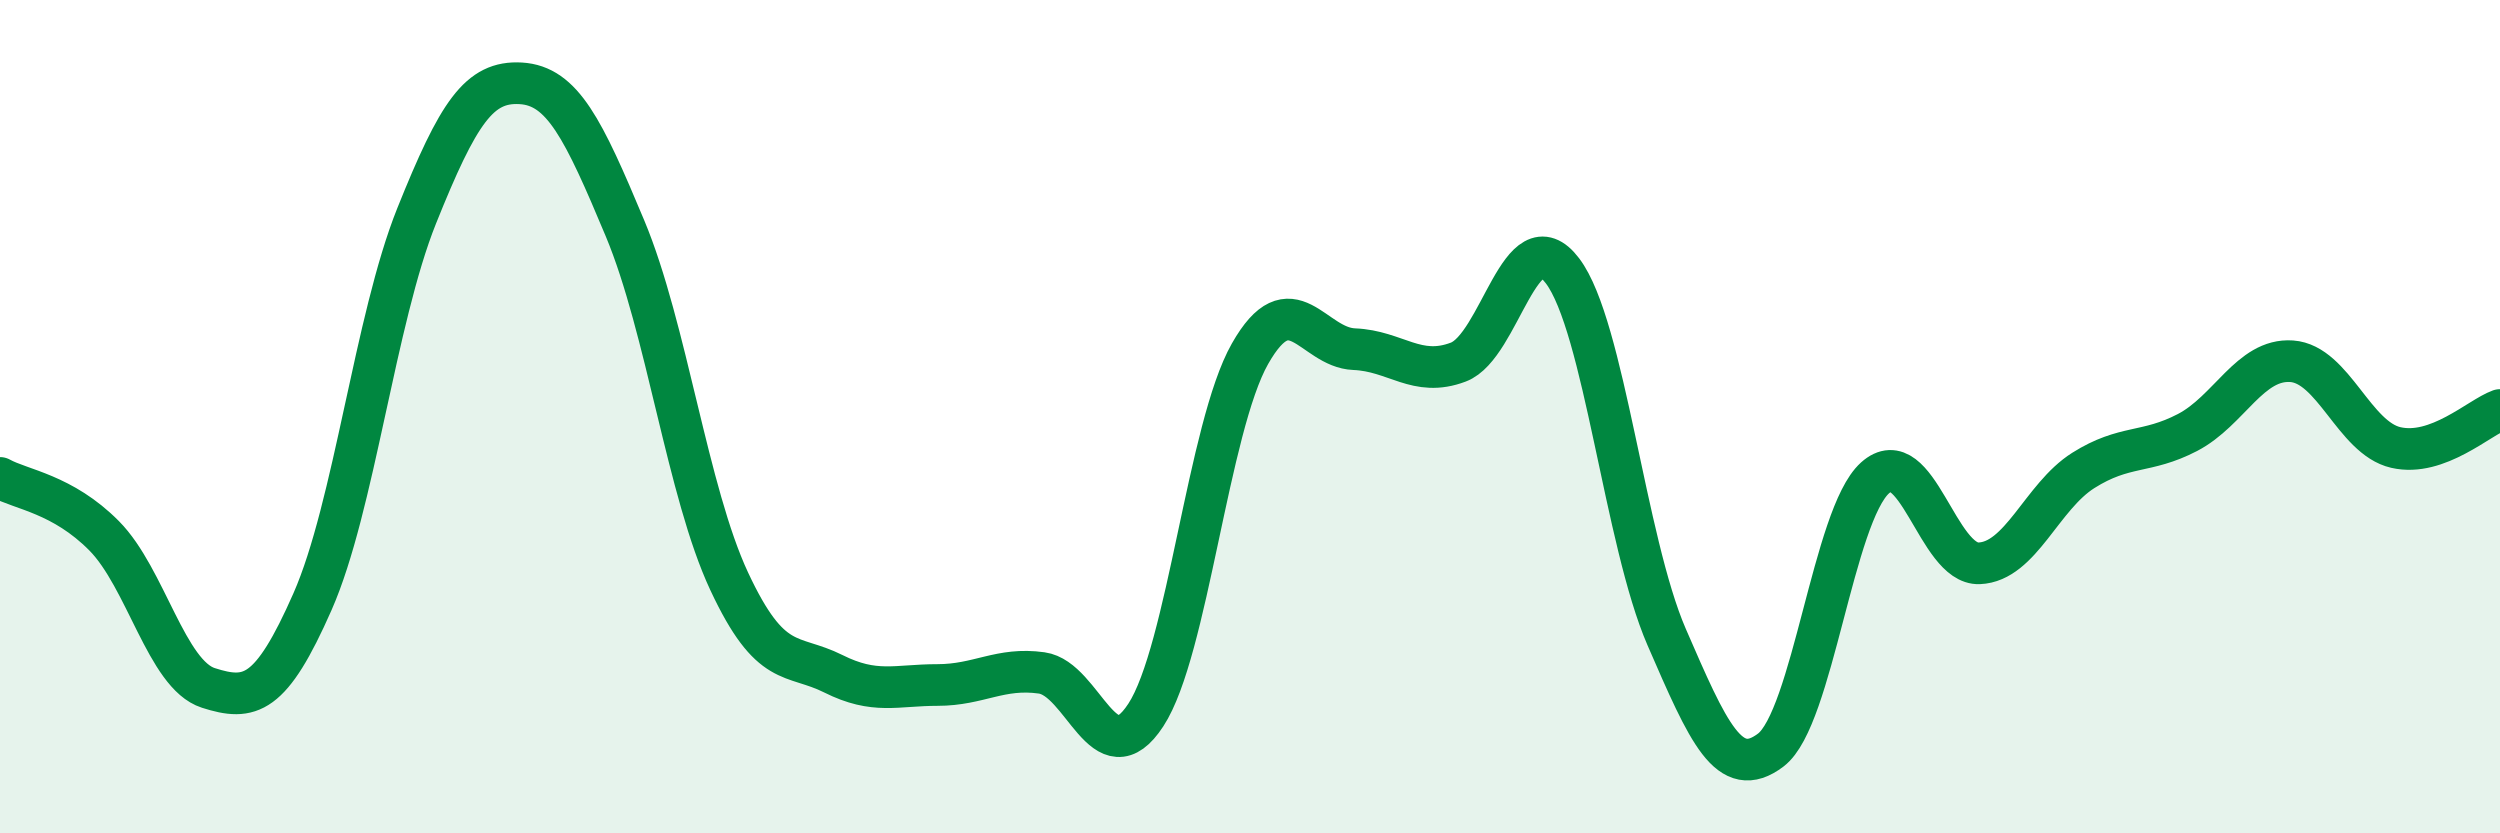 
    <svg width="60" height="20" viewBox="0 0 60 20" xmlns="http://www.w3.org/2000/svg">
      <path
        d="M 0,11.47 C 0.5,11.75 1.5,11.85 2.5,12.86 C 3.5,13.87 4,16.19 5,16.51 C 6,16.83 6.5,16.71 7.5,14.44 C 8.5,12.17 9,7.67 10,5.18 C 11,2.69 11.5,1.94 12.5,2 C 13.5,2.06 14,3.09 15,5.48 C 16,7.87 16.5,11.81 17.5,13.95 C 18.5,16.09 19,15.67 20,16.17 C 21,16.67 21.5,16.44 22.5,16.44 C 23.5,16.44 24,16.01 25,16.15 C 26,16.29 26.5,18.69 27.5,17.16 C 28.5,15.63 29,10.25 30,8.49 C 31,6.73 31.5,8.34 32.5,8.38 C 33.5,8.42 34,9.07 35,8.69 C 36,8.31 36.5,5.18 37.5,6.5 C 38.5,7.82 39,12.99 40,15.29 C 41,17.59 41.5,18.76 42.5,18 C 43.5,17.24 44,12.37 45,11.47 C 46,10.57 46.5,13.56 47.5,13.52 C 48.5,13.48 49,11.92 50,11.29 C 51,10.66 51.5,10.9 52.5,10.38 C 53.5,9.86 54,8.6 55,8.67 C 56,8.74 56.5,10.51 57.5,10.74 C 58.5,10.97 59.5,10.02 60,9.84L60 20L0 20Z"
        fill="#008740"
        opacity="0.1"
        stroke-linecap="round"
        stroke-linejoin="round"
      />
      <path
        d="M 0,11.47 C 0.5,11.75 1.5,11.85 2.5,12.86 C 3.5,13.87 4,16.19 5,16.51 C 6,16.83 6.5,16.71 7.5,14.44 C 8.5,12.17 9,7.67 10,5.18 C 11,2.69 11.5,1.94 12.5,2 C 13.5,2.06 14,3.09 15,5.48 C 16,7.87 16.5,11.81 17.5,13.95 C 18.5,16.09 19,15.67 20,16.17 C 21,16.67 21.5,16.44 22.5,16.44 C 23.5,16.44 24,16.01 25,16.15 C 26,16.29 26.5,18.69 27.5,17.16 C 28.5,15.63 29,10.25 30,8.49 C 31,6.73 31.5,8.34 32.5,8.38 C 33.5,8.42 34,9.07 35,8.69 C 36,8.31 36.5,5.18 37.5,6.5 C 38.5,7.82 39,12.99 40,15.29 C 41,17.59 41.5,18.76 42.5,18 C 43.5,17.24 44,12.37 45,11.47 C 46,10.57 46.5,13.56 47.5,13.52 C 48.5,13.48 49,11.92 50,11.29 C 51,10.66 51.5,10.9 52.5,10.38 C 53.5,9.86 54,8.6 55,8.67 C 56,8.74 56.5,10.51 57.5,10.74 C 58.5,10.97 59.5,10.02 60,9.84"
        stroke="#008740"
        stroke-width="1"
        fill="none"
        stroke-linecap="round"
        stroke-linejoin="round"
      />
    </svg>
  